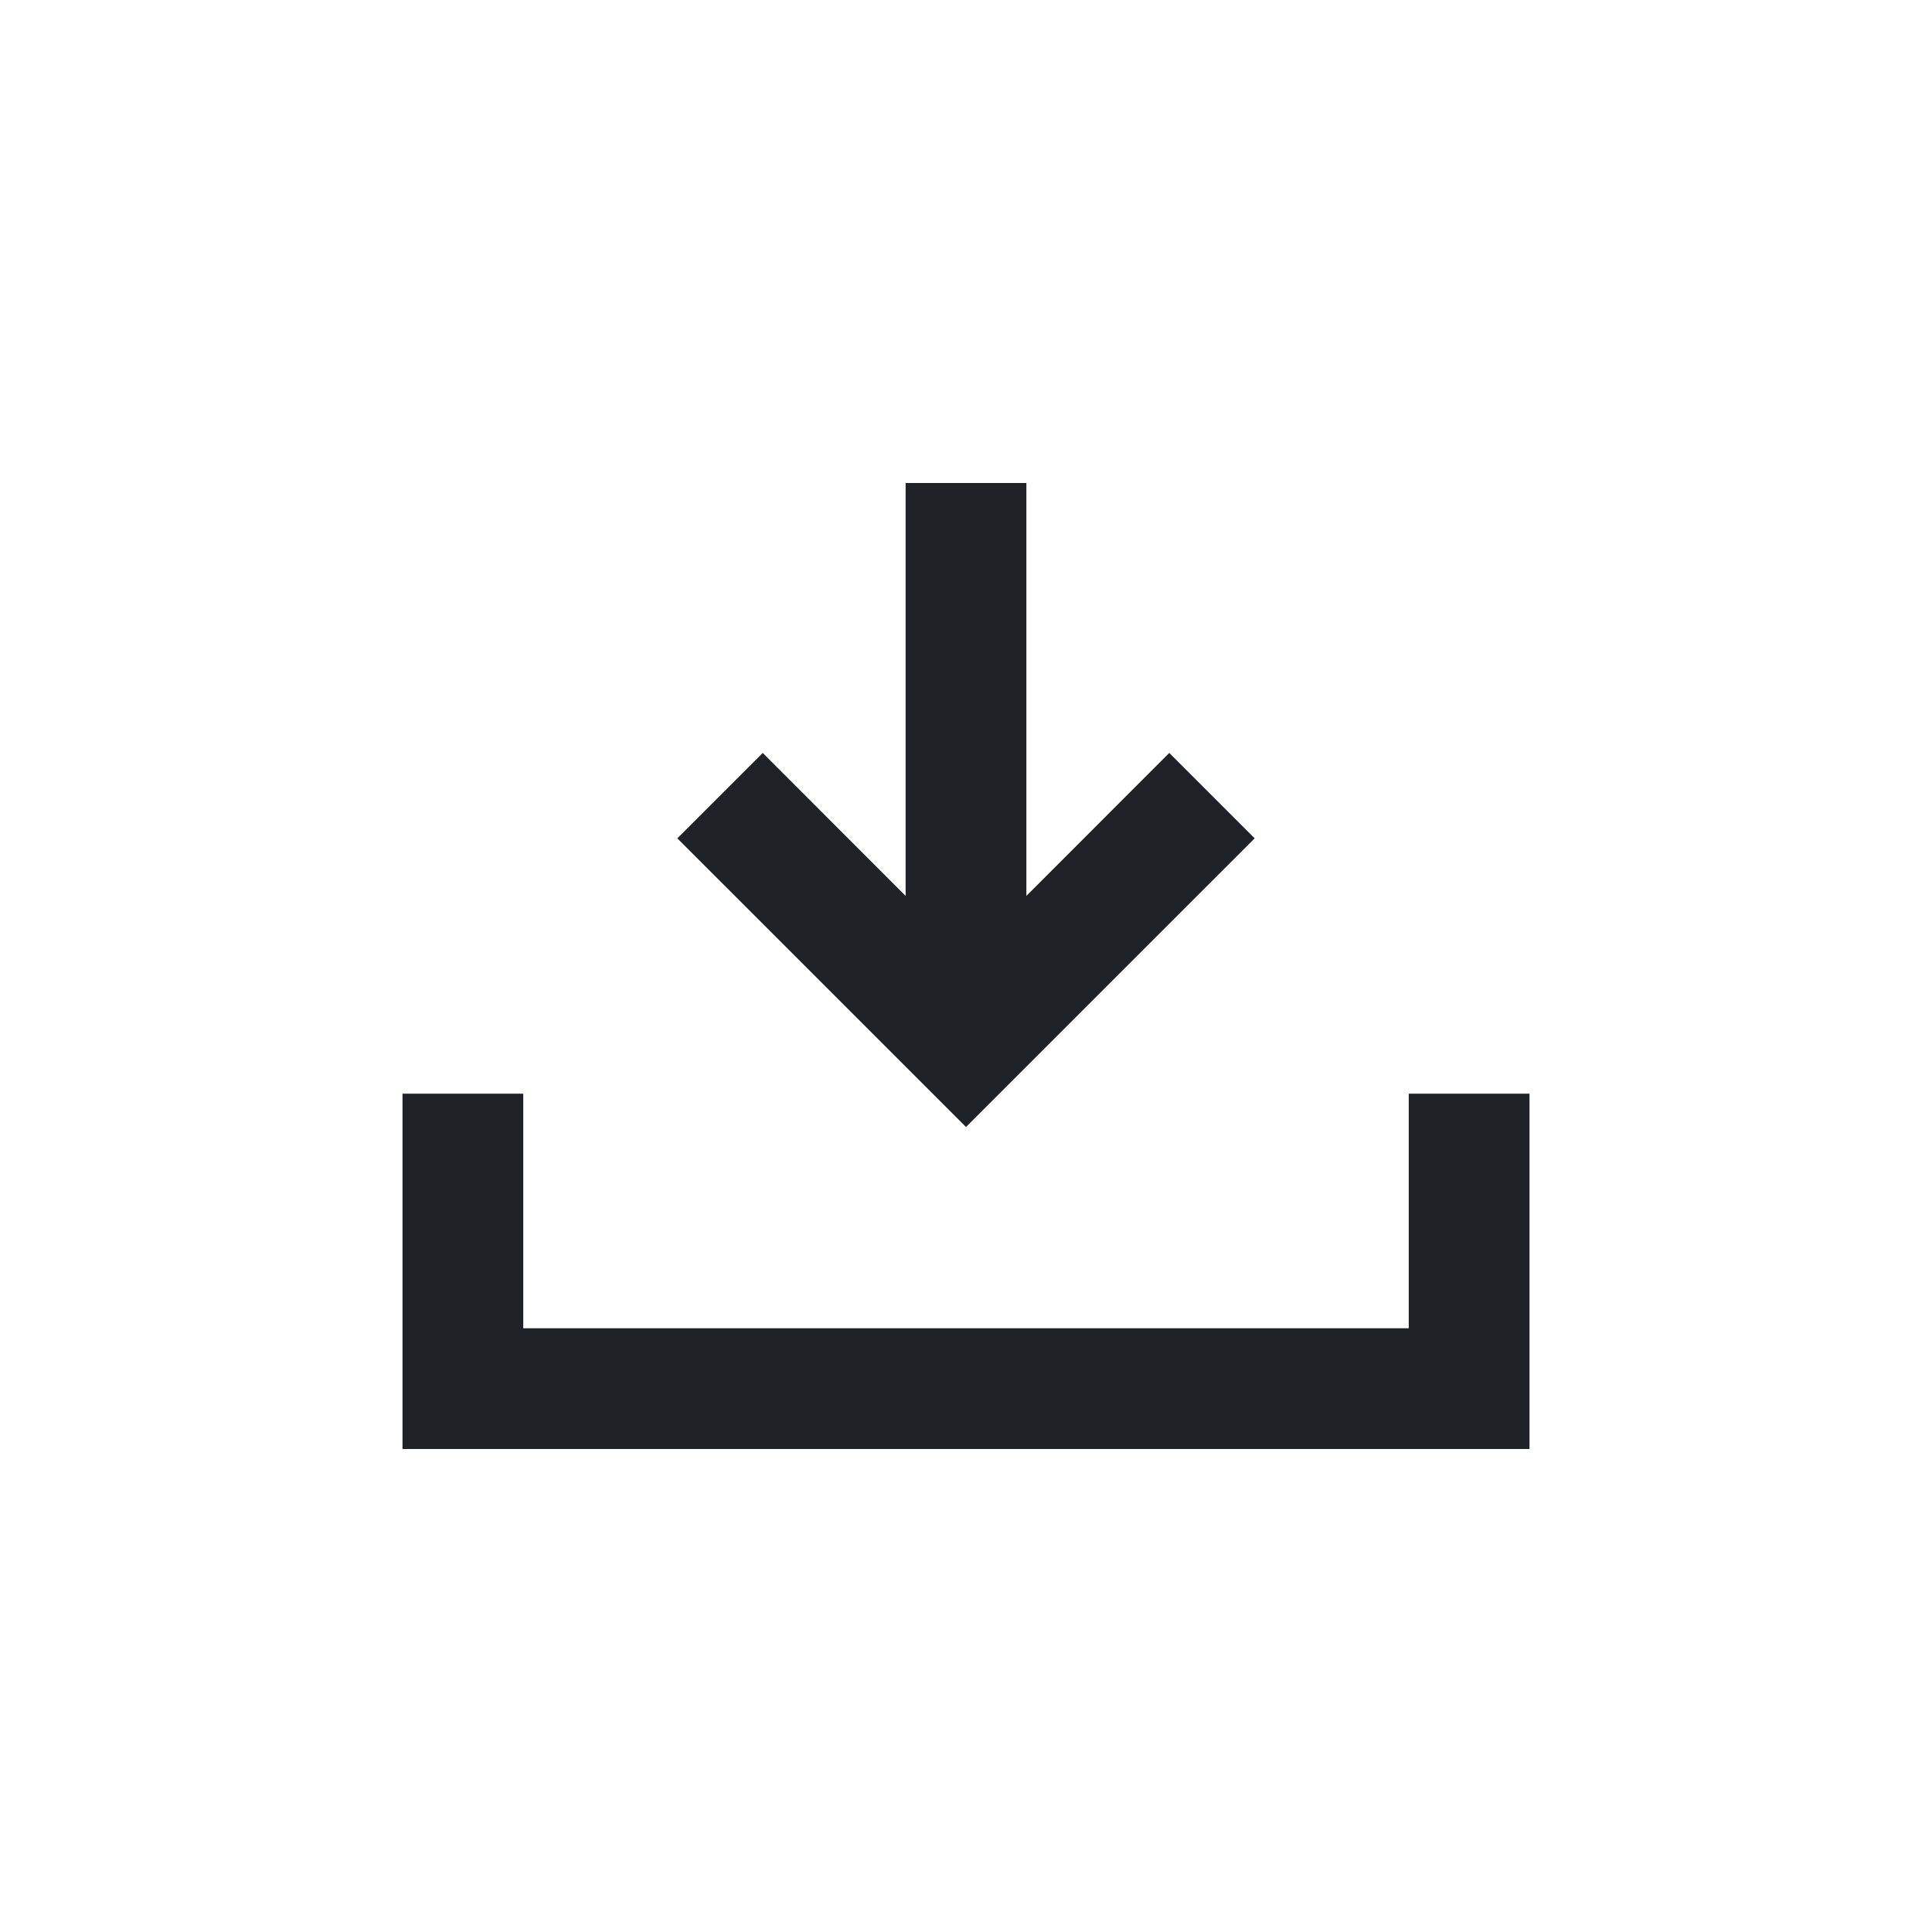 <?xml version="1.0" encoding="utf-8"?><!-- Uploaded to: SVG Repo, www.svgrepo.com, Generator: SVG Repo Mixer Tools -->
<svg width="800px" height="800px" viewBox="0 0 24 24" fill="none" xmlns="http://www.w3.org/2000/svg">
<path fill-rule="evenodd" clip-rule="evenodd" d="M5 18V13.586H6.5V16.5H17.5V13.586H19V18H5Z" fill="#1F2328"/>
<path fill-rule="evenodd" clip-rule="evenodd" d="M12.75 11.129L14.525 9.353L15.586 10.414L12 14L8.414 10.414L9.475 9.353L11.25 11.129V6H12.75V11.129Z" fill="#1F2328"/>
</svg>